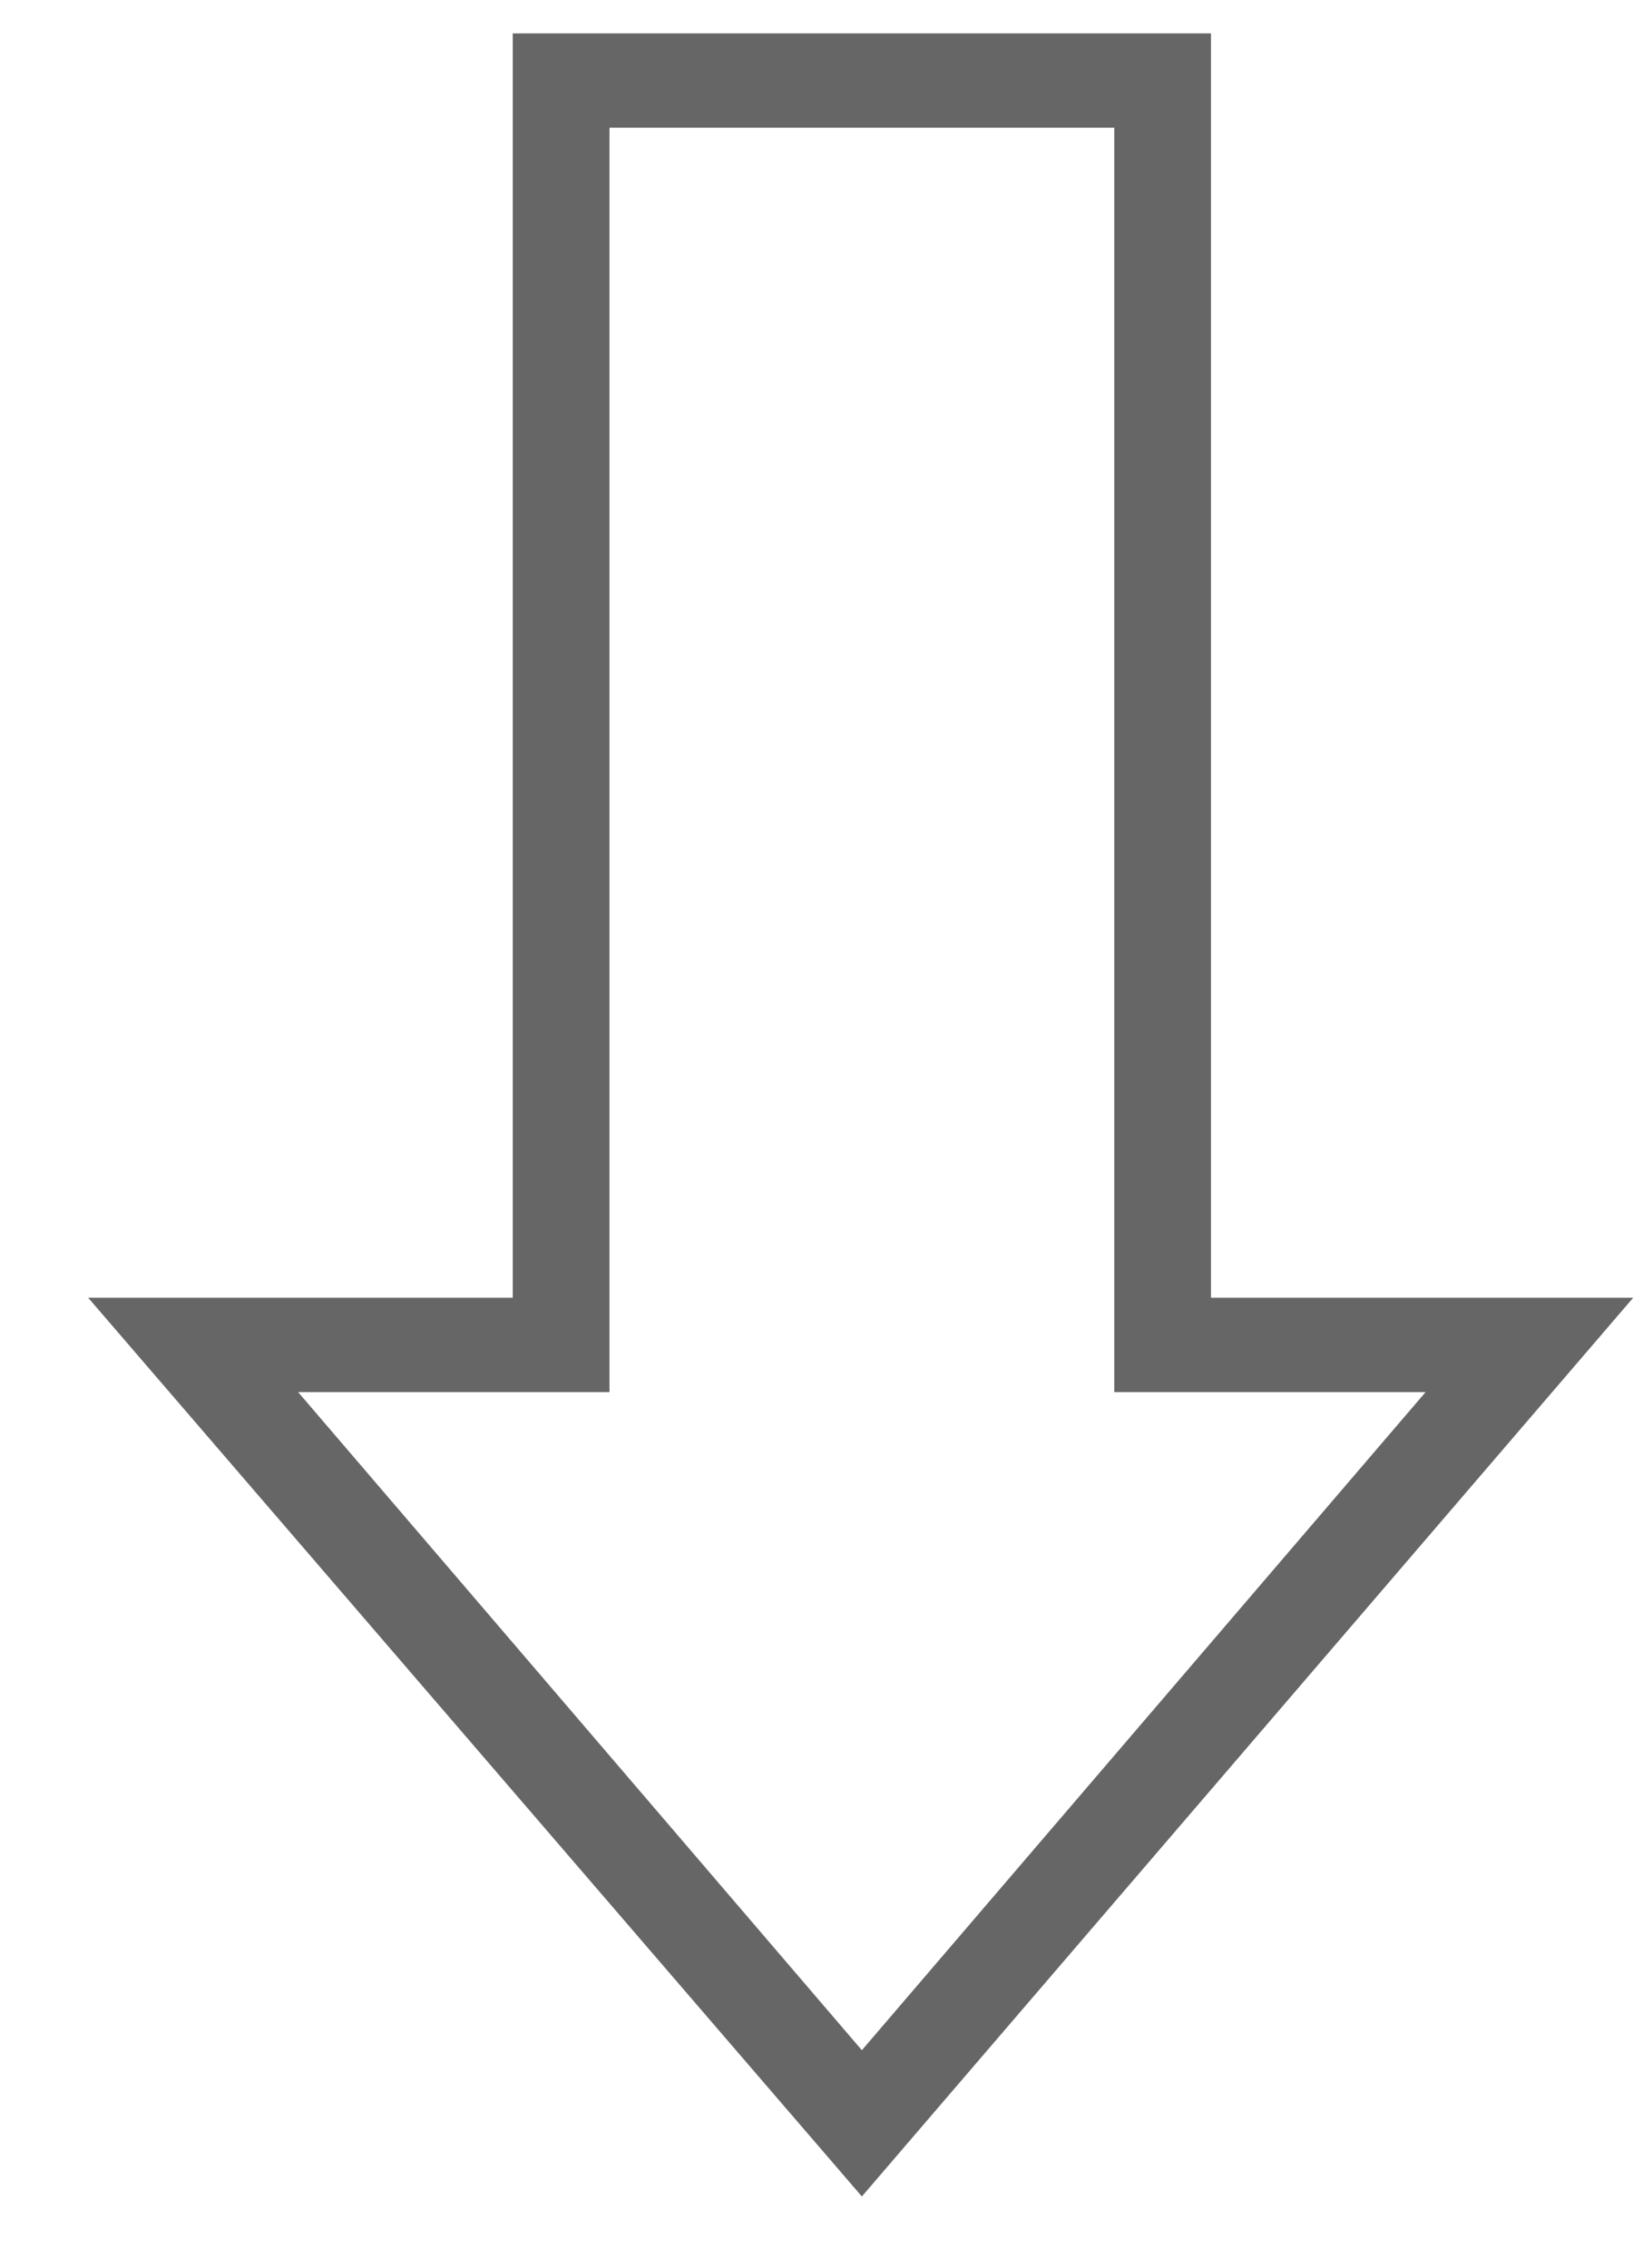 <svg width="18" height="25" viewBox="0 0 18 25" fill="none" xmlns="http://www.w3.org/2000/svg">
<path d="M9.5 24.21L0.972 14.304H5.652V0.368H13.348V14.304H18.002L9.5 24.21ZM9.5 22.598L15.714 15.344H12.282V1.408H6.718V15.344H3.286L9.5 22.598Z" fill="#666666"/>
</svg>
